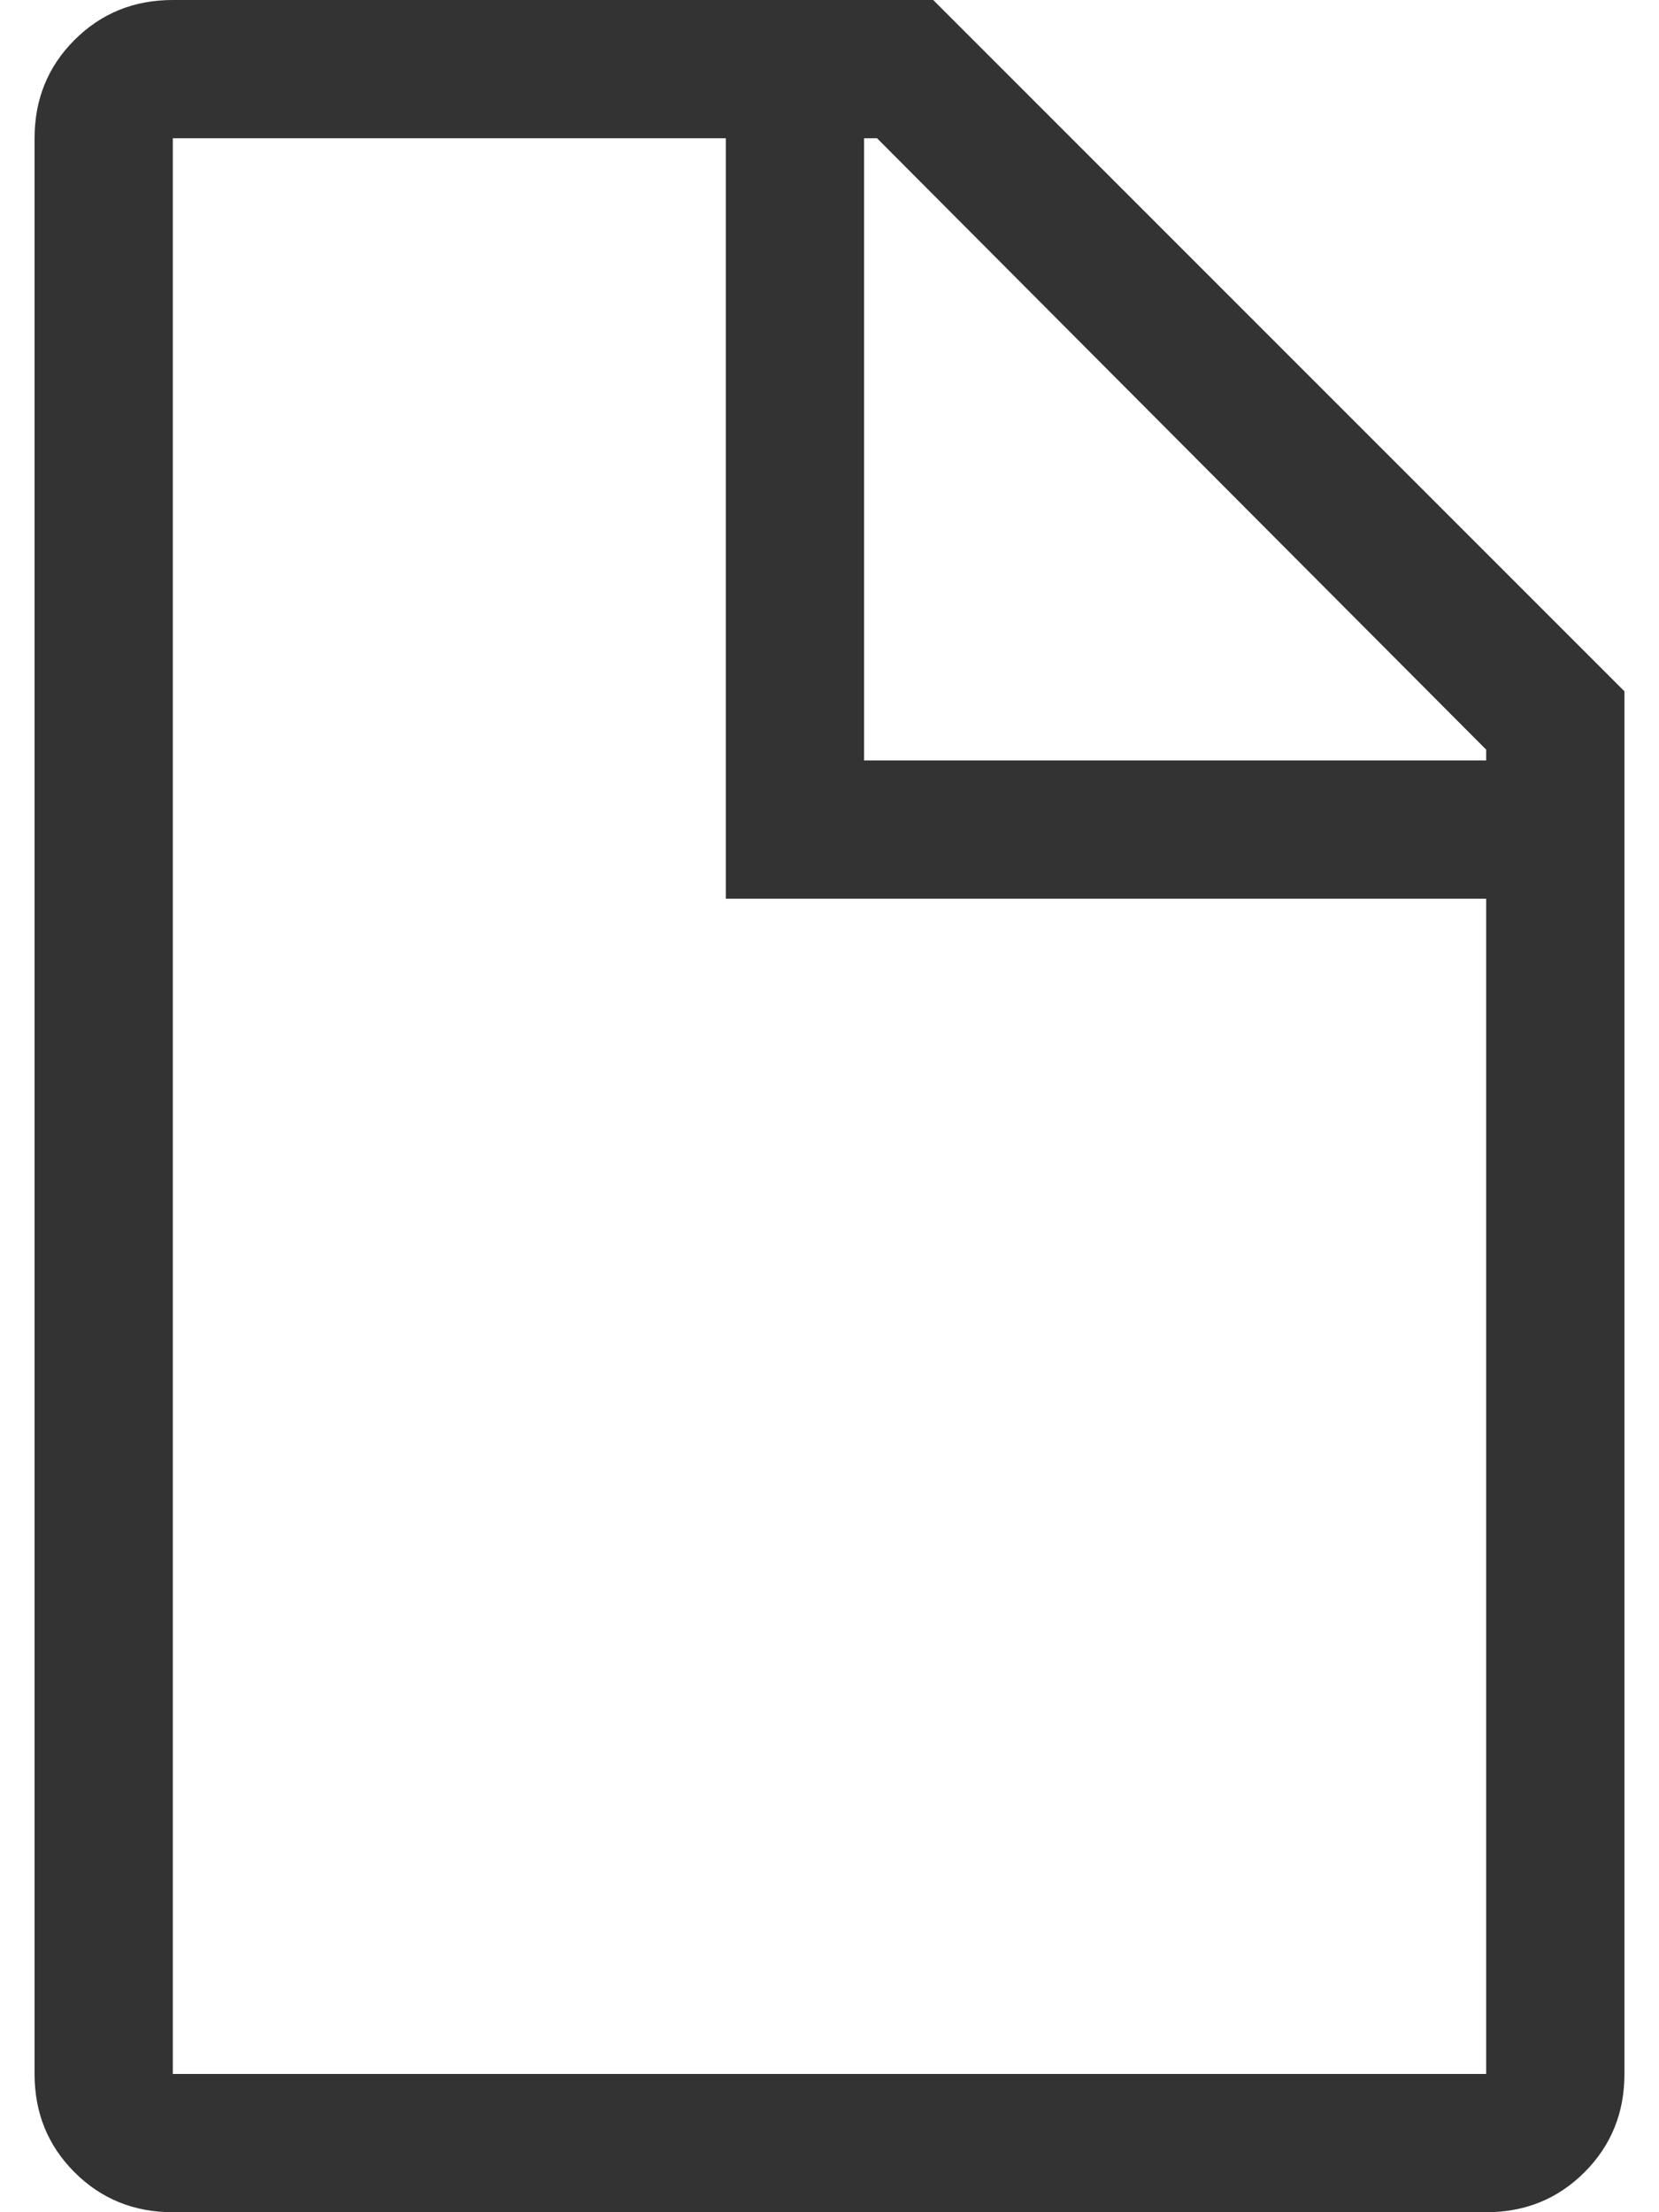 <?xml version="1.0" encoding="UTF-8"?>
<svg width="12px" height="16px" viewBox="0 0 12 16" version="1.1" xmlns="http://www.w3.org/2000/svg" xmlns:xlink="http://www.w3.org/1999/xlink">
    <!-- Generator: Sketch 54.1 (76490) - https://sketchapp.com -->
    <title></title>
    <desc>Created with Sketch.</desc>
    <g id="Desktop" stroke="none" stroke-width="1" fill="none" fill-rule="evenodd">
        <g id="Page:-Utbildning-/-Program-/-Digital-design-och-innovation-/-Fakta-Öppen" transform="translate(-1215, -1035)" fill="#333333" fill-rule="nonzero">
            <path d="M1221.75,1035 L1226.75,1040 L1226.75,1050 C1226.75,1050.281 1226.654,1050.518 1226.461,1050.711 C1226.268,1050.904 1226.031,1051 1225.75,1051 L1216.25,1051 C1215.969,1051 1215.732,1050.904 1215.539,1050.711 C1215.346,1050.518 1215.25,1050.281 1215.25,1050 L1215.25,1036 C1215.25,1035.719 1215.346,1035.482 1215.539,1035.289 C1215.732,1035.096 1215.969,1035 1216.25,1035 L1221.75,1035 Z M1225.75,1040.422 L1221.344,1036 L1221.25,1036 L1221.25,1040.5 L1225.75,1040.5 L1225.75,1040.422 Z M1216.25,1050 L1225.75,1050 L1225.75,1041.5 L1220.25,1041.5 L1220.25,1036 L1216.25,1036 L1216.25,1050 Z" id=""></path>
        </g>
    </g>
</svg>